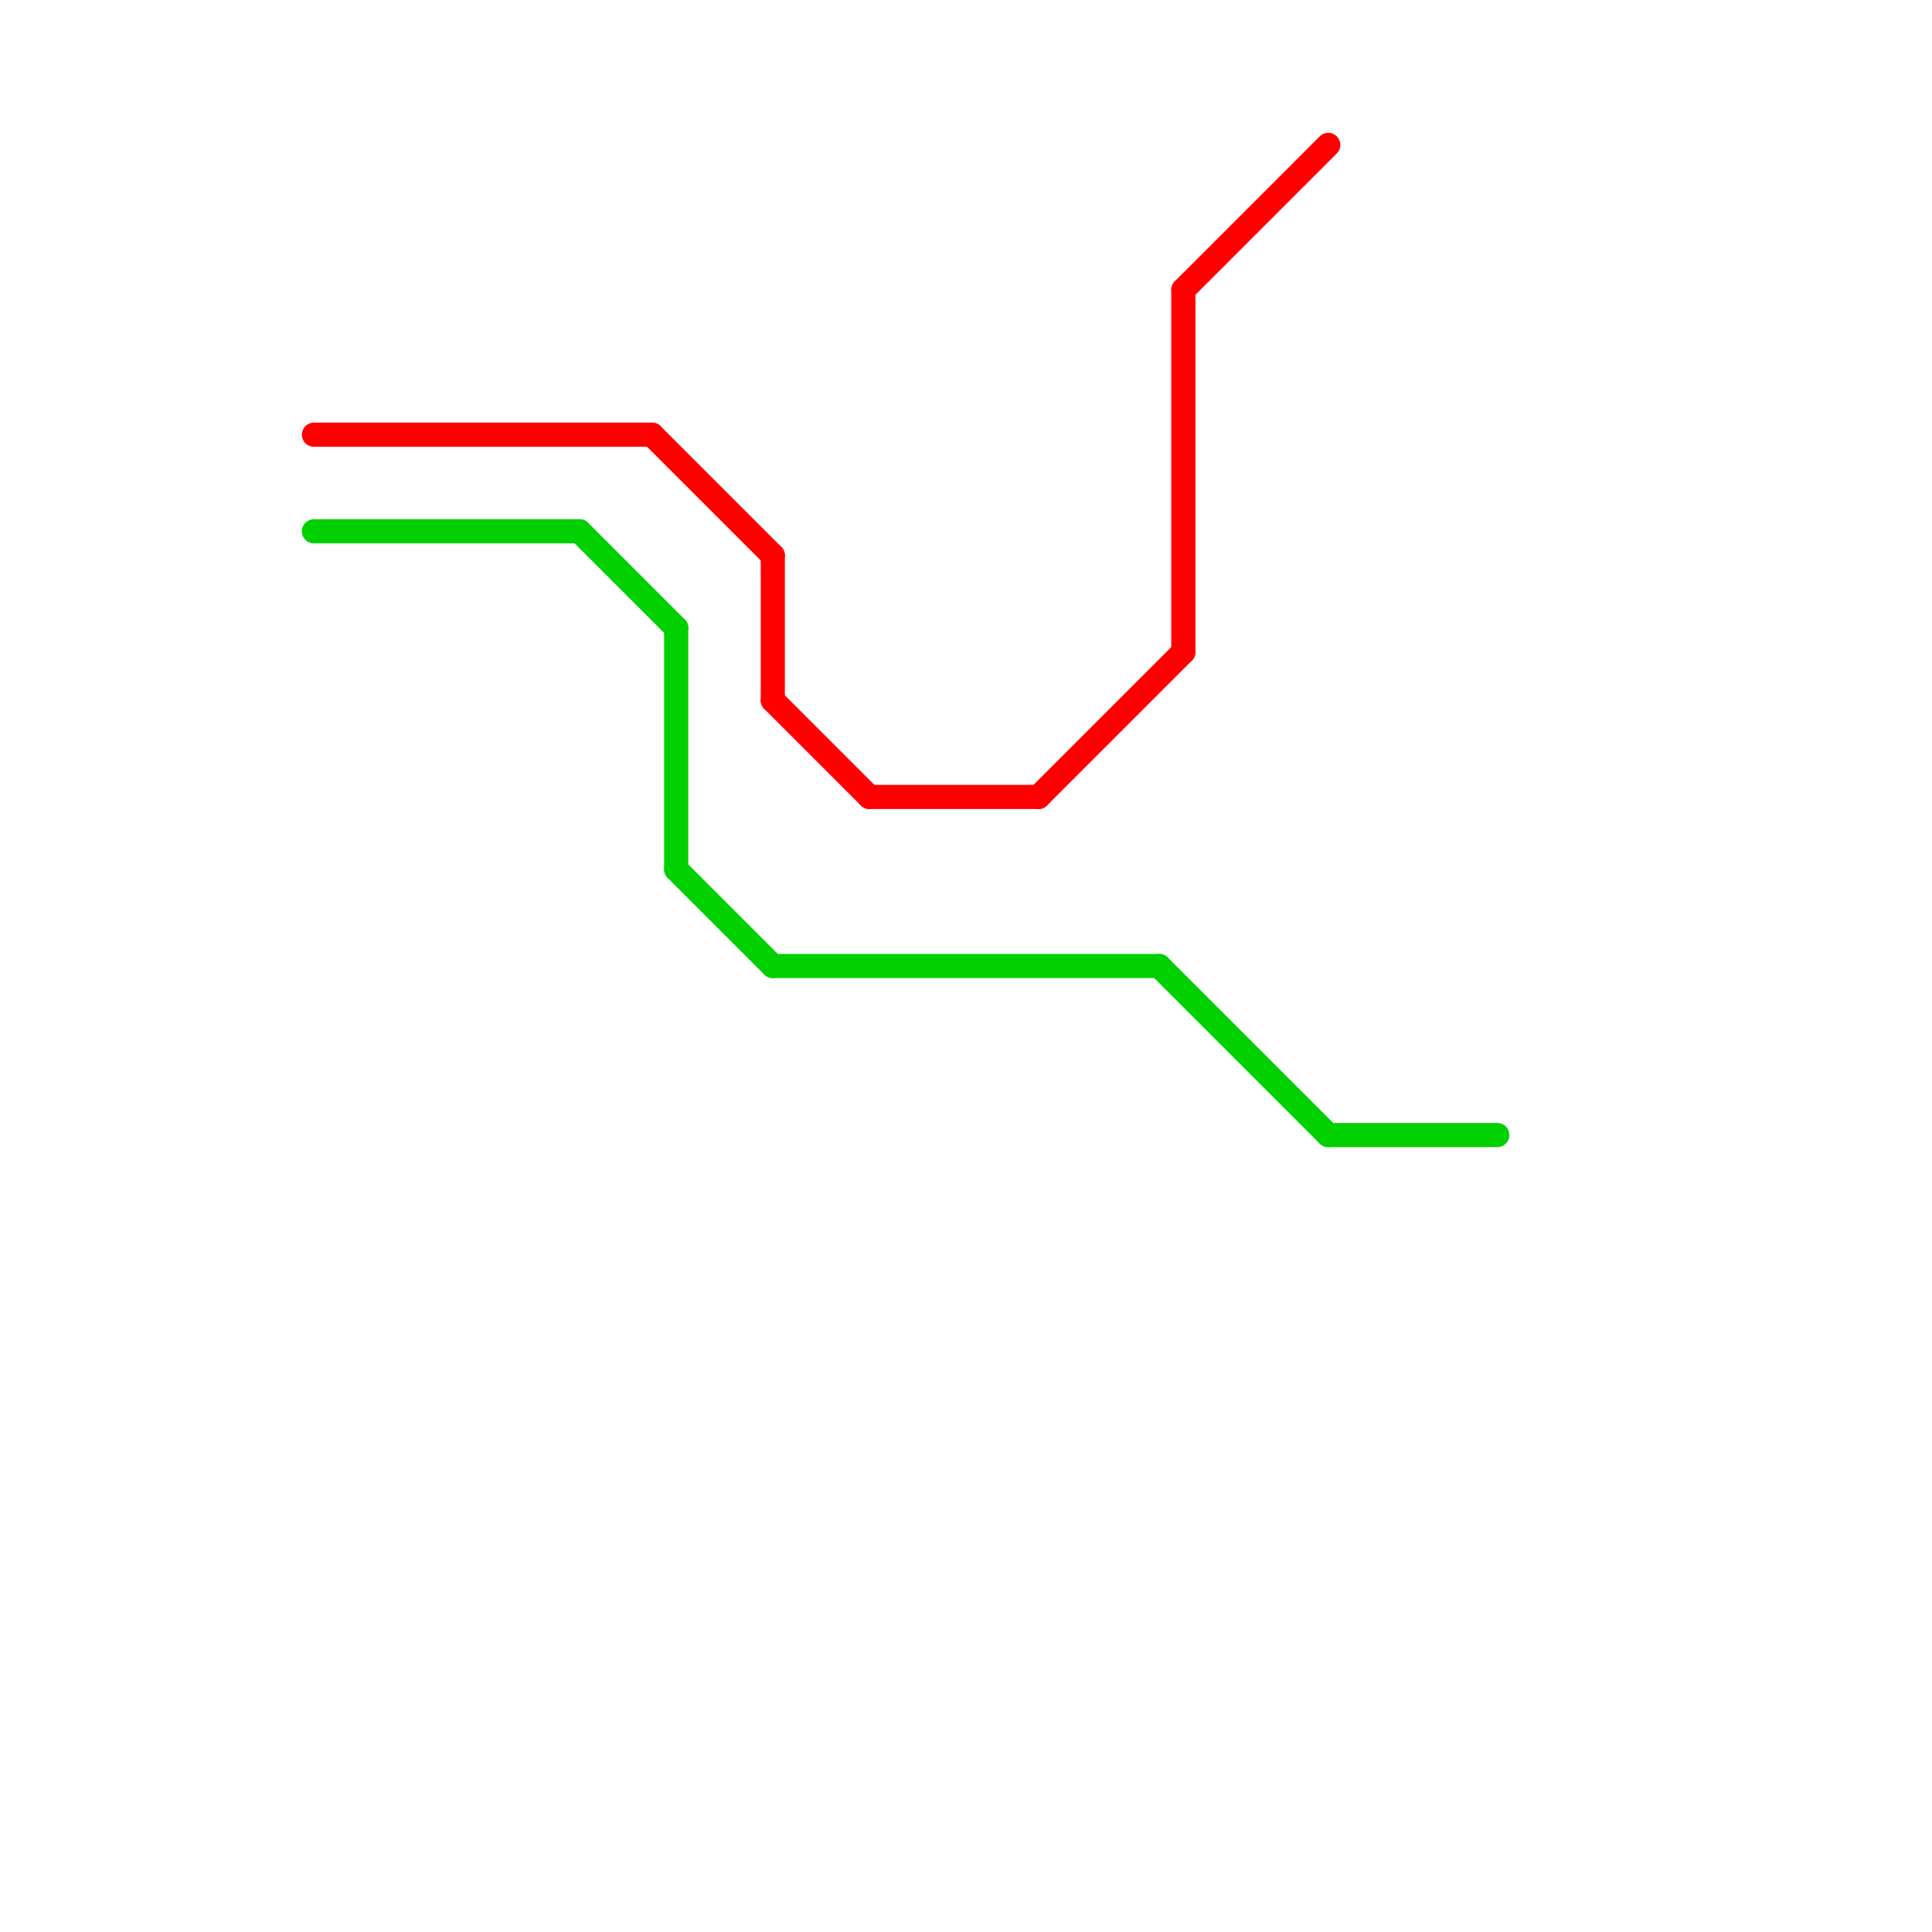 
<svg version="1.1" xmlns="http://www.w3.org/2000/svg" viewBox="0 0 80 80">
<style>text { font: 1px Helvetica; font-weight: 600; white-space: pre; dominant-baseline: central; } line { stroke-width: 1; fill: none; stroke-linecap: round; stroke-linejoin: round; } .c0 { stroke: #ff0000 } .c1 { stroke: #00d000 }</style><defs><g id="wm-xf"><circle r="1.2" fill="#000"/><circle r="0.9" fill="#fff"/><circle r="0.6" fill="#000"/><circle r="0.3" fill="#fff"/></g><g id="wm"><circle r="0.6" fill="#000"/><circle r="0.3" fill="#fff"/></g></defs><line class="c0" x1="32" y1="23" x2="32" y2="29"/><line class="c0" x1="43" y1="33" x2="49" y2="27"/><line class="c0" x1="36" y1="33" x2="43" y2="33"/><line class="c0" x1="49" y1="12" x2="49" y2="27"/><line class="c0" x1="13" y1="18" x2="27" y2="18"/><line class="c0" x1="32" y1="29" x2="36" y2="33"/><line class="c0" x1="27" y1="18" x2="32" y2="23"/><line class="c0" x1="49" y1="12" x2="55" y2="6"/><line class="c1" x1="24" y1="22" x2="28" y2="26"/><line class="c1" x1="13" y1="22" x2="24" y2="22"/><line class="c1" x1="48" y1="40" x2="55" y2="47"/><line class="c1" x1="55" y1="47" x2="62" y2="47"/><line class="c1" x1="28" y1="36" x2="32" y2="40"/><line class="c1" x1="28" y1="26" x2="28" y2="36"/><line class="c1" x1="32" y1="40" x2="48" y2="40"/>
</svg>
